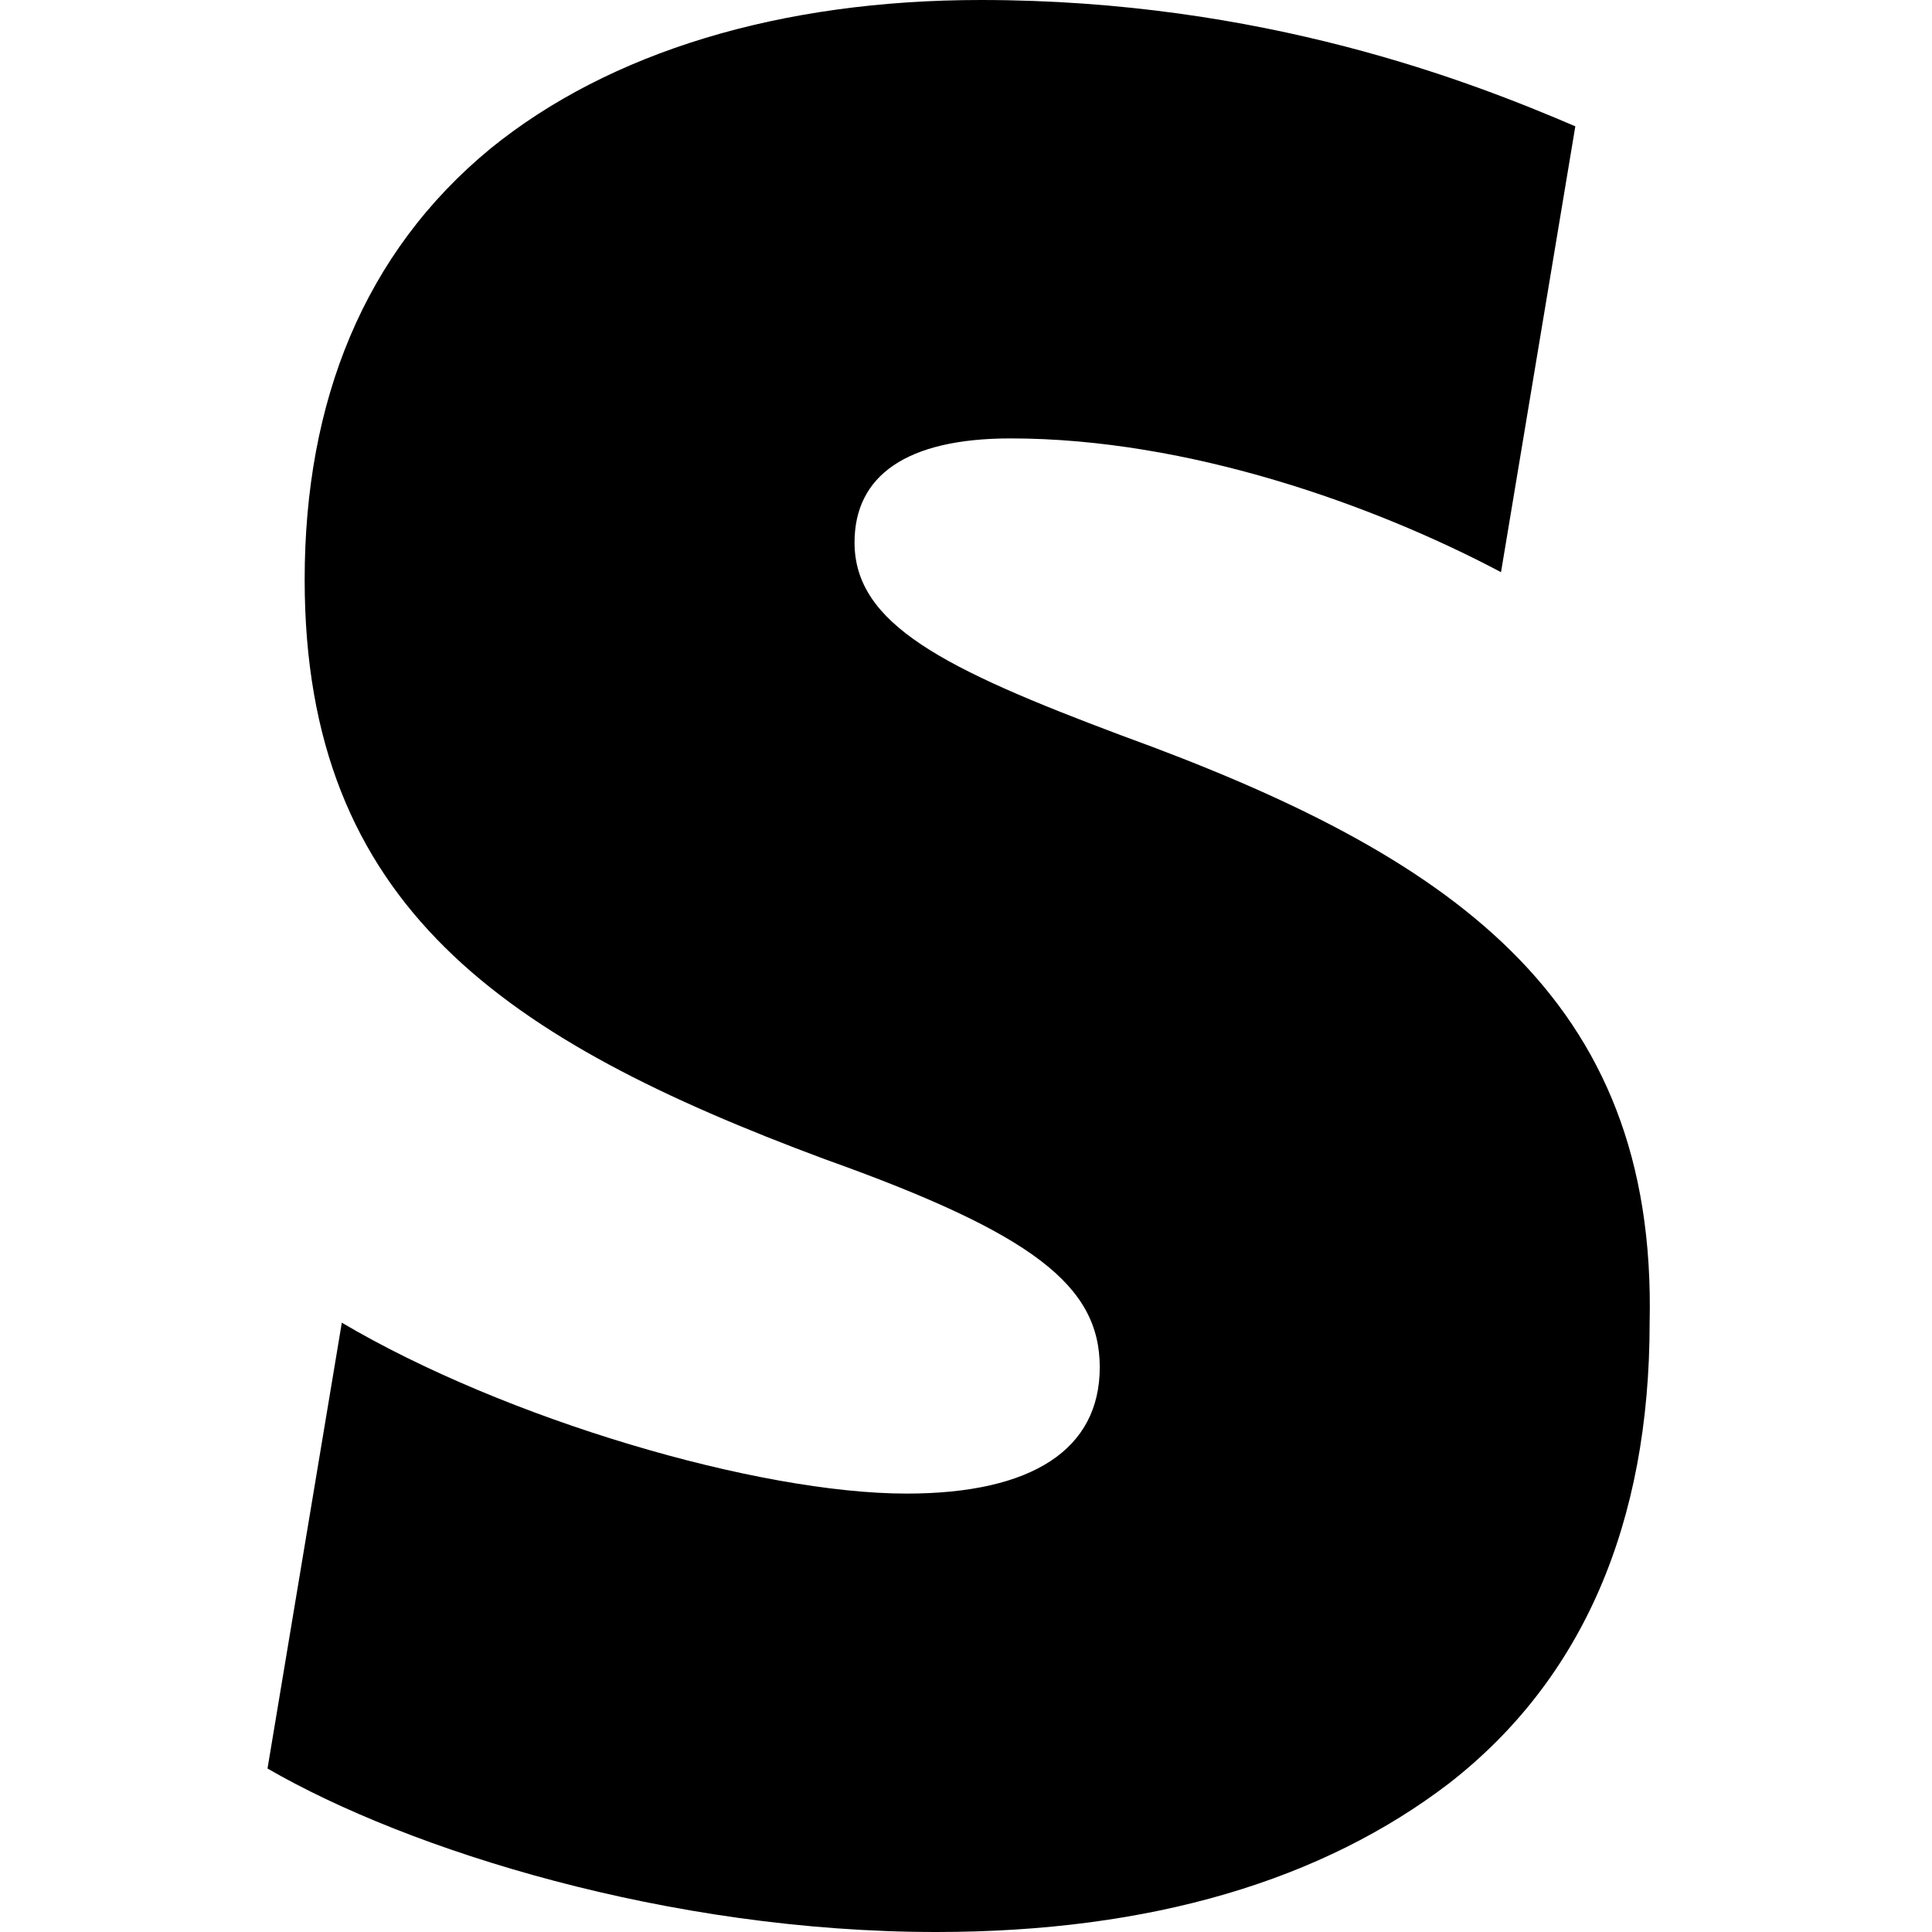 <?xml version="1.0" encoding="utf-8"?>
<!-- Generator: Adobe Illustrator 28.1.0, SVG Export Plug-In . SVG Version: 6.00 Build 0)  -->
<svg version="1.1" id="Layer_1" xmlns="http://www.w3.org/2000/svg" xmlns:xlink="http://www.w3.org/1999/xlink" x="0px" y="0px"
	 viewBox="0 0 26 26" style="enable-background:new 0 0 26 26;" xml:space="preserve">
<path d="M15.1,9.9c-2.4-0.9-3.6-1.5-3.6-2.6c0-0.9,0.7-1.4,2.1-1.4c2.4,0,4.9,0.9,6.6,1.8l1-6C19.8,1.1,17,0,13.2,0
	c-2.7,0-5,0.7-6.6,2C4.9,3.4,4.1,5.4,4.1,7.8c0,4.4,2.7,6.2,7,7.8c2.8,1,3.7,1.7,3.7,2.8c0,1.1-0.9,1.7-2.6,1.7c-2,0-5.4-1-7.6-2.3
	l-1,6c1.9,1.1,5.4,2.2,9,2.2c2.9,0,5.2-0.7,6.9-2c1.8-1.4,2.7-3.5,2.7-6.2C22.3,13.4,19.5,11.5,15.1,9.9L15.1,9.9z"/>
</svg>
